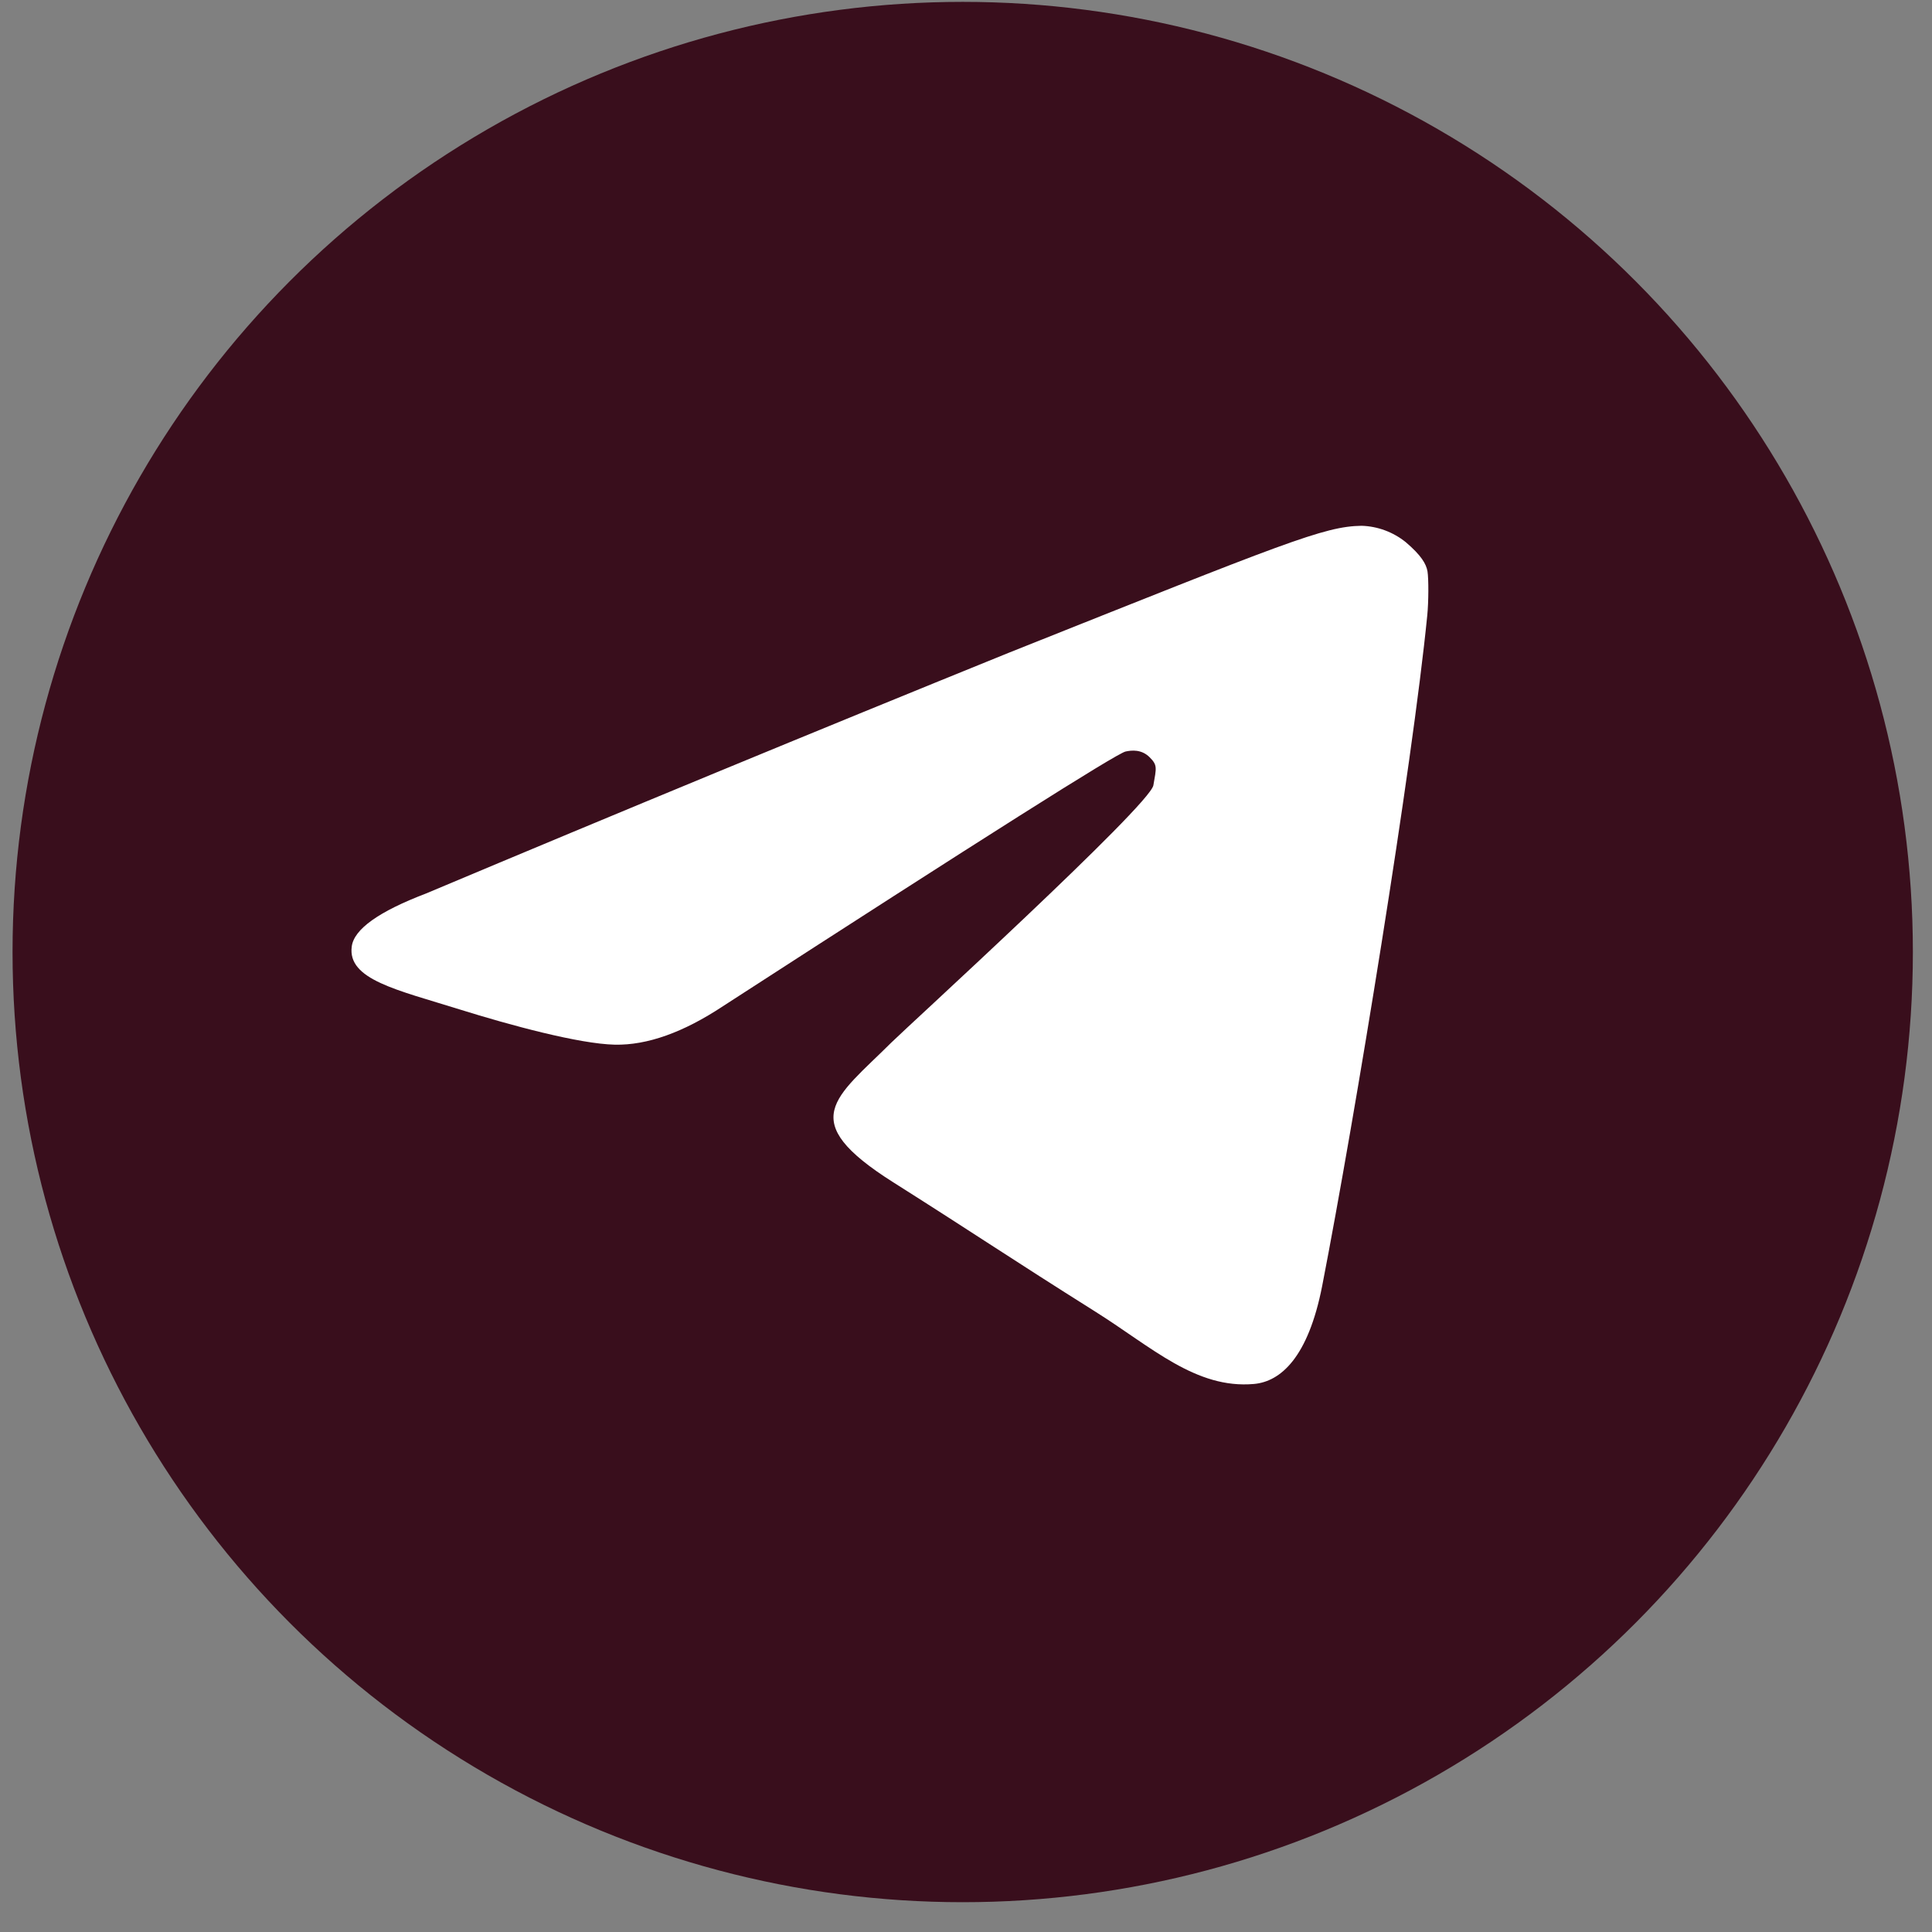 <?xml version="1.0" encoding="UTF-8"?> <svg xmlns="http://www.w3.org/2000/svg" width="61" height="61" viewBox="0 0 61 61" fill="none"><rect x="0" y="0" width="61" height="61" fill="#808080" stroke="none"/><circle cx="30.396" cy="30.059" r="30" fill="#390E1C"></circle><path fill-rule="evenodd" clip-rule="evenodd" d="M13.448 28.212C19.56 25.641 25.689 23.109 31.833 20.617C40.587 17.127 41.805 16.618 42.989 16.601C43.497 16.616 43.986 16.798 44.383 17.117C44.878 17.538 45.029 17.805 45.071 18.04C45.109 18.276 45.106 19.009 45.064 19.427C44.59 24.206 42.788 35.242 41.746 40.6C41.303 42.865 40.432 43.623 39.59 43.697C37.76 43.858 36.37 42.538 34.597 41.422C31.823 39.676 30.896 39.034 28.206 37.331C25.092 35.365 26.373 34.68 28.146 32.914C28.61 32.454 36.3 25.435 36.416 24.796C36.514 24.234 36.549 24.16 36.296 23.907C36.04 23.655 35.734 23.686 35.538 23.728C35.257 23.788 31.022 26.467 22.827 31.769C21.57 32.601 20.432 33.005 19.41 32.984C18.287 32.959 16.12 32.373 14.512 31.871C12.536 31.253 10.966 30.93 11.106 29.884C11.177 29.339 11.956 28.781 13.448 28.212Z" fill="white"></path></svg> 